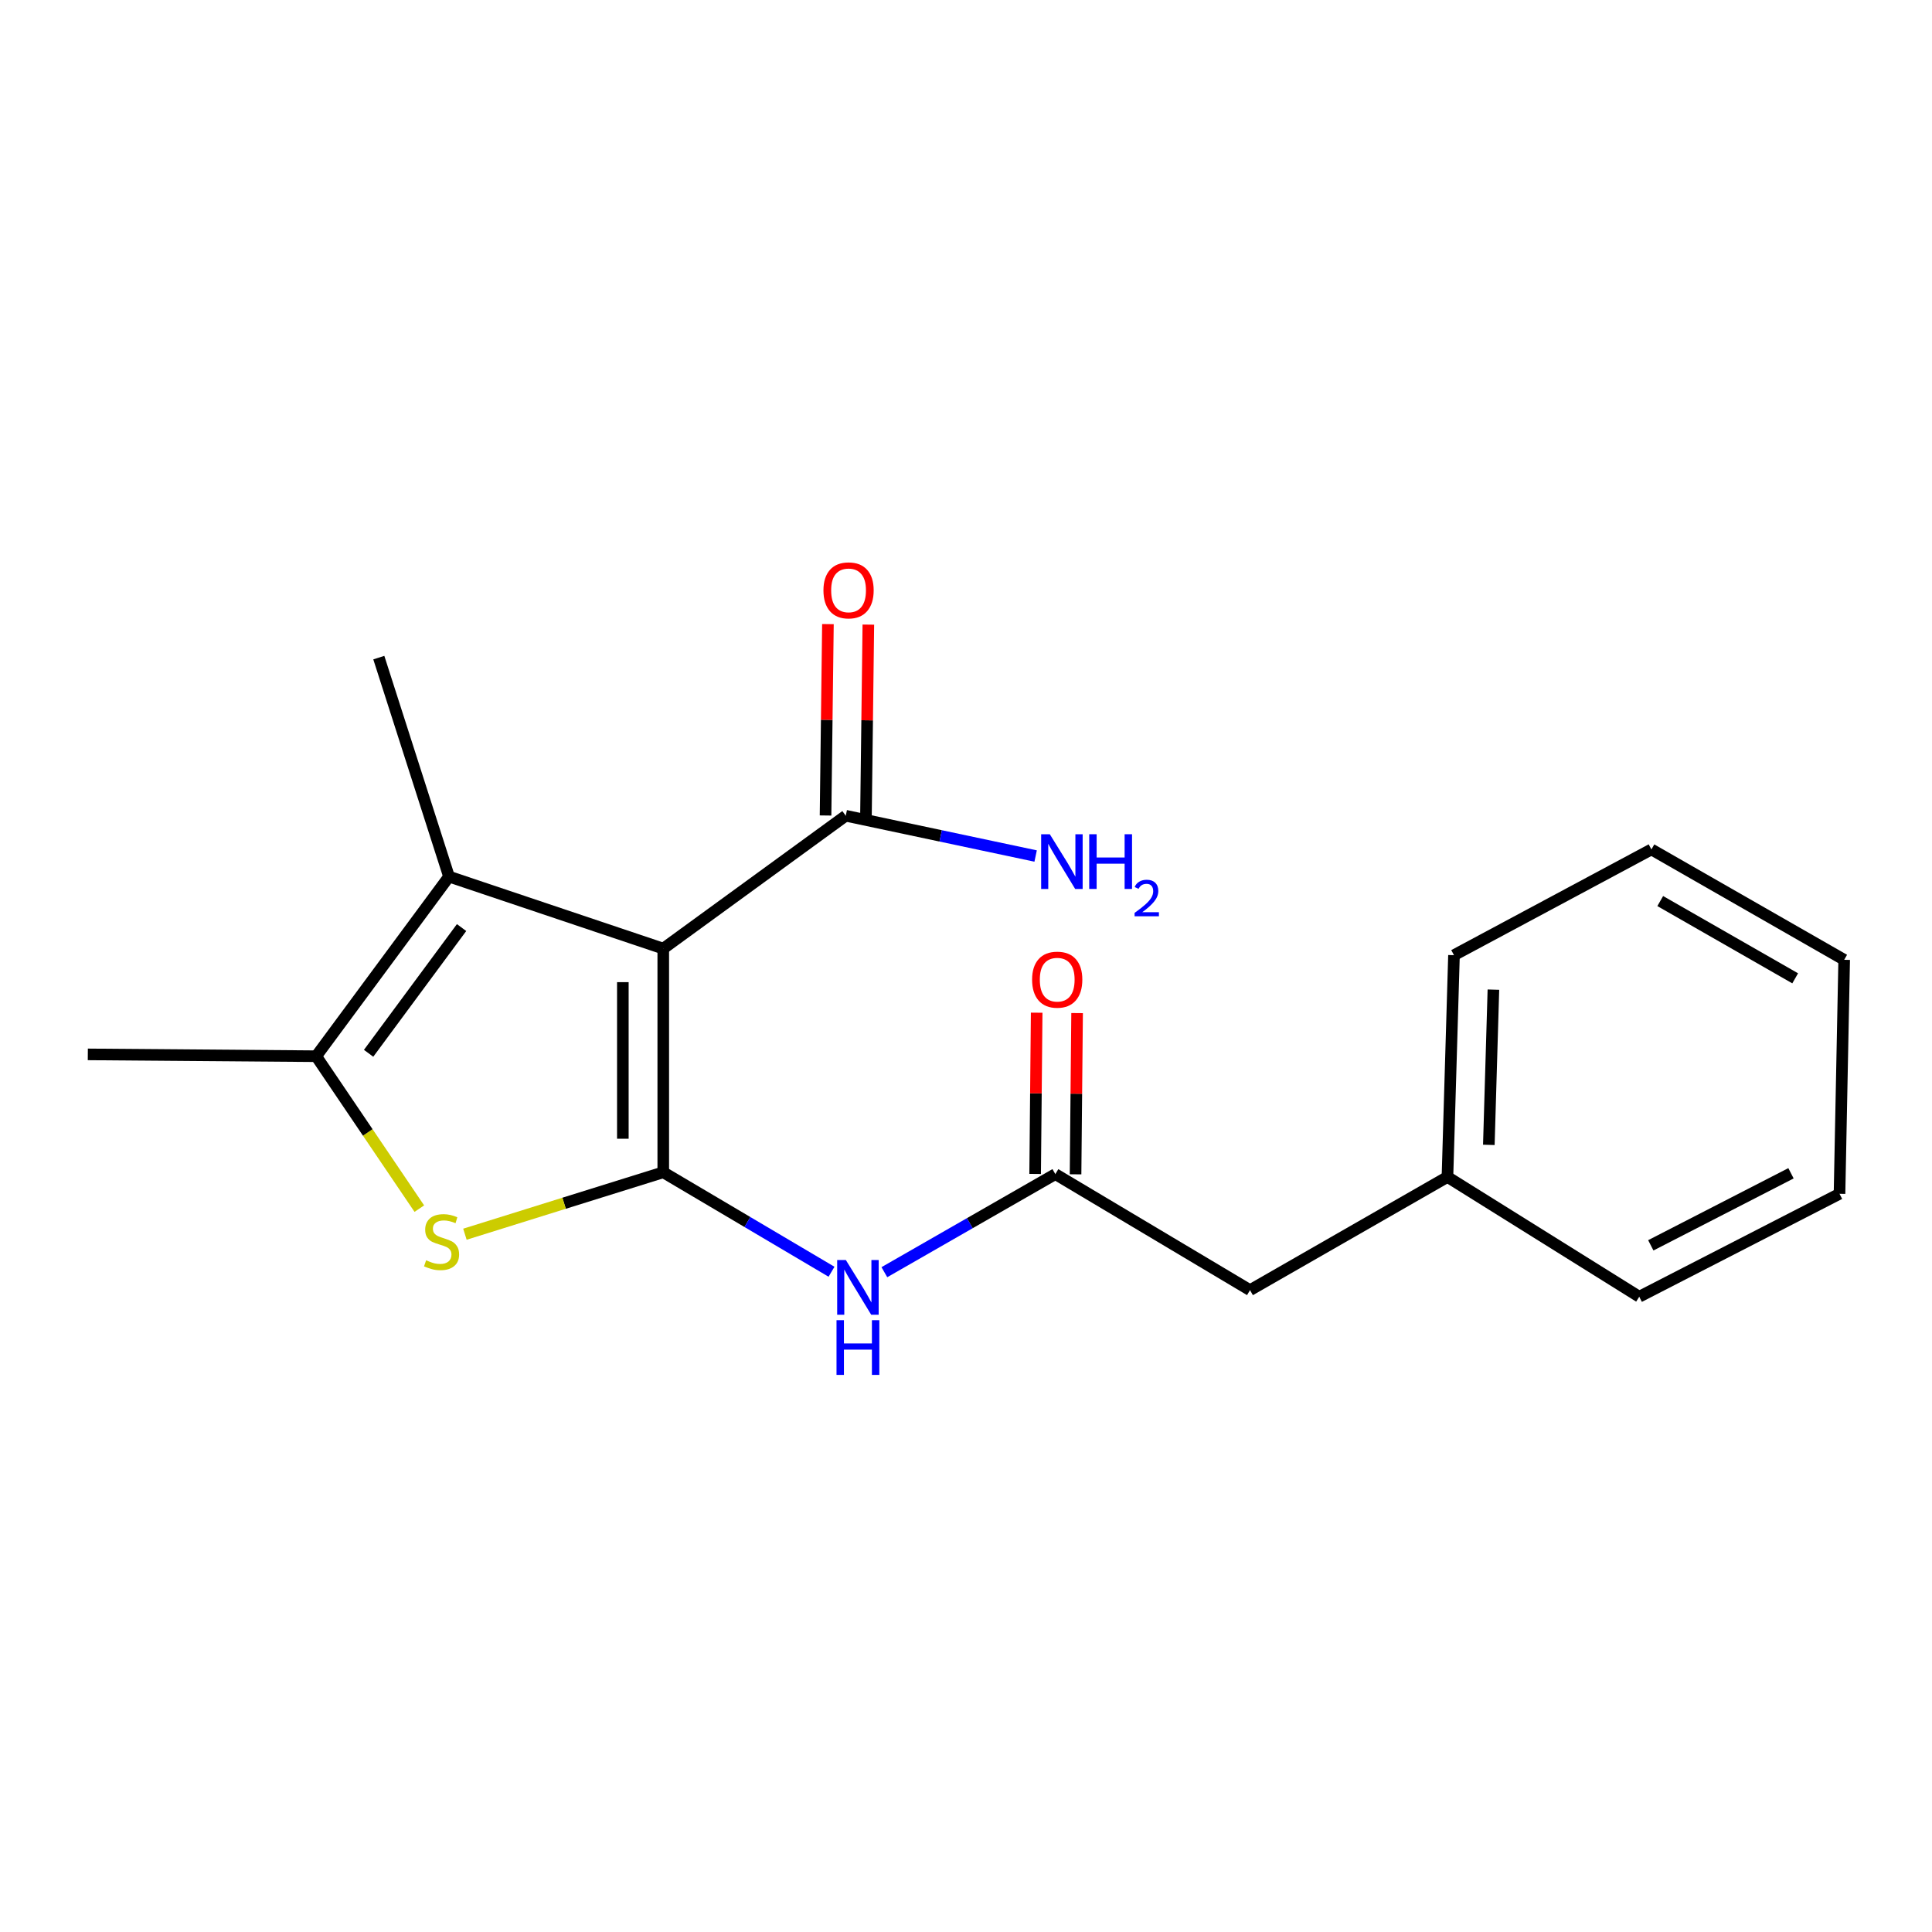 <?xml version='1.0' encoding='iso-8859-1'?>
<svg version='1.1' baseProfile='full'
              xmlns='http://www.w3.org/2000/svg'
                      xmlns:rdkit='http://www.rdkit.org/xml'
                      xmlns:xlink='http://www.w3.org/1999/xlink'
                  xml:space='preserve'
width='1000px' height='1000px' viewBox='0 0 1000 1000'>
<!-- END OF HEADER -->
<rect style='opacity:1.0;fill:#FFFFFF;stroke:none' width='1000' height='1000' x='0' y='0'> </rect>
<path class='bond-0' d='M 343.305,606.77 L 343.305,490.998' style='fill:none;fill-rule:evenodd;stroke:#000000;stroke-width:6px;stroke-linecap:butt;stroke-linejoin:miter;stroke-opacity:1' />
<path class='bond-0' d='M 322.385,589.404 L 322.385,508.363' style='fill:none;fill-rule:evenodd;stroke:#000000;stroke-width:6px;stroke-linecap:butt;stroke-linejoin:miter;stroke-opacity:1' />
<path class='bond-1' d='M 343.305,606.77 L 291.973,622.799' style='fill:none;fill-rule:evenodd;stroke:#000000;stroke-width:6px;stroke-linecap:butt;stroke-linejoin:miter;stroke-opacity:1' />
<path class='bond-1' d='M 291.973,622.799 L 240.641,638.828' style='fill:none;fill-rule:evenodd;stroke:#CCCC00;stroke-width:6px;stroke-linecap:butt;stroke-linejoin:miter;stroke-opacity:1' />
<path class='bond-4' d='M 343.305,606.77 L 386.85,632.513' style='fill:none;fill-rule:evenodd;stroke:#000000;stroke-width:6px;stroke-linecap:butt;stroke-linejoin:miter;stroke-opacity:1' />
<path class='bond-4' d='M 386.85,632.513 L 430.395,658.256' style='fill:none;fill-rule:evenodd;stroke:#0000FF;stroke-width:6px;stroke-linecap:butt;stroke-linejoin:miter;stroke-opacity:1' />
<path class='bond-2' d='M 343.305,490.998 L 232.403,453.724' style='fill:none;fill-rule:evenodd;stroke:#000000;stroke-width:6px;stroke-linecap:butt;stroke-linejoin:miter;stroke-opacity:1' />
<path class='bond-5' d='M 343.305,490.998 L 437.761,422.227' style='fill:none;fill-rule:evenodd;stroke:#000000;stroke-width:6px;stroke-linecap:butt;stroke-linejoin:miter;stroke-opacity:1' />
<path class='bond-3' d='M 217.042,625.587 L 190.349,586.14' style='fill:none;fill-rule:evenodd;stroke:#CCCC00;stroke-width:6px;stroke-linecap:butt;stroke-linejoin:miter;stroke-opacity:1' />
<path class='bond-3' d='M 190.349,586.14 L 163.656,546.693' style='fill:none;fill-rule:evenodd;stroke:#000000;stroke-width:6px;stroke-linecap:butt;stroke-linejoin:miter;stroke-opacity:1' />
<path class='bond-11' d='M 232.403,453.724 L 196.071,340.381' style='fill:none;fill-rule:evenodd;stroke:#000000;stroke-width:6px;stroke-linecap:butt;stroke-linejoin:miter;stroke-opacity:1' />
<path class='bond-19' d='M 232.403,453.724 L 163.656,546.693' style='fill:none;fill-rule:evenodd;stroke:#000000;stroke-width:6px;stroke-linecap:butt;stroke-linejoin:miter;stroke-opacity:1' />
<path class='bond-19' d='M 238.912,480.108 L 190.789,545.186' style='fill:none;fill-rule:evenodd;stroke:#000000;stroke-width:6px;stroke-linecap:butt;stroke-linejoin:miter;stroke-opacity:1' />
<path class='bond-12' d='M 163.656,546.693 L 45.455,545.751' style='fill:none;fill-rule:evenodd;stroke:#000000;stroke-width:6px;stroke-linecap:butt;stroke-linejoin:miter;stroke-opacity:1' />
<path class='bond-6' d='M 457.746,658.485 L 501.996,633.104' style='fill:none;fill-rule:evenodd;stroke:#0000FF;stroke-width:6px;stroke-linecap:butt;stroke-linejoin:miter;stroke-opacity:1' />
<path class='bond-6' d='M 501.996,633.104 L 546.246,607.723' style='fill:none;fill-rule:evenodd;stroke:#000000;stroke-width:6px;stroke-linecap:butt;stroke-linejoin:miter;stroke-opacity:1' />
<path class='bond-7' d='M 448.221,422.357 L 448.837,372.828' style='fill:none;fill-rule:evenodd;stroke:#000000;stroke-width:6px;stroke-linecap:butt;stroke-linejoin:miter;stroke-opacity:1' />
<path class='bond-7' d='M 448.837,372.828 L 449.454,323.299' style='fill:none;fill-rule:evenodd;stroke:#FF0000;stroke-width:6px;stroke-linecap:butt;stroke-linejoin:miter;stroke-opacity:1' />
<path class='bond-7' d='M 427.302,422.097 L 427.918,372.568' style='fill:none;fill-rule:evenodd;stroke:#000000;stroke-width:6px;stroke-linecap:butt;stroke-linejoin:miter;stroke-opacity:1' />
<path class='bond-7' d='M 427.918,372.568 L 428.535,323.039' style='fill:none;fill-rule:evenodd;stroke:#FF0000;stroke-width:6px;stroke-linecap:butt;stroke-linejoin:miter;stroke-opacity:1' />
<path class='bond-10' d='M 437.761,422.227 L 486.901,432.651' style='fill:none;fill-rule:evenodd;stroke:#000000;stroke-width:6px;stroke-linecap:butt;stroke-linejoin:miter;stroke-opacity:1' />
<path class='bond-10' d='M 486.901,432.651 L 536.041,443.075' style='fill:none;fill-rule:evenodd;stroke:#0000FF;stroke-width:6px;stroke-linecap:butt;stroke-linejoin:miter;stroke-opacity:1' />
<path class='bond-8' d='M 556.706,607.823 L 557.105,566.096' style='fill:none;fill-rule:evenodd;stroke:#000000;stroke-width:6px;stroke-linecap:butt;stroke-linejoin:miter;stroke-opacity:1' />
<path class='bond-8' d='M 557.105,566.096 L 557.505,524.369' style='fill:none;fill-rule:evenodd;stroke:#FF0000;stroke-width:6px;stroke-linecap:butt;stroke-linejoin:miter;stroke-opacity:1' />
<path class='bond-8' d='M 535.786,607.622 L 536.186,565.895' style='fill:none;fill-rule:evenodd;stroke:#000000;stroke-width:6px;stroke-linecap:butt;stroke-linejoin:miter;stroke-opacity:1' />
<path class='bond-8' d='M 536.186,565.895 L 536.585,524.168' style='fill:none;fill-rule:evenodd;stroke:#FF0000;stroke-width:6px;stroke-linecap:butt;stroke-linejoin:miter;stroke-opacity:1' />
<path class='bond-9' d='M 546.246,607.723 L 647.002,667.776' style='fill:none;fill-rule:evenodd;stroke:#000000;stroke-width:6px;stroke-linecap:butt;stroke-linejoin:miter;stroke-opacity:1' />
<path class='bond-13' d='M 647.002,667.776 L 749.199,609.187' style='fill:none;fill-rule:evenodd;stroke:#000000;stroke-width:6px;stroke-linecap:butt;stroke-linejoin:miter;stroke-opacity:1' />
<path class='bond-14' d='M 749.199,609.187 L 752.581,494.403' style='fill:none;fill-rule:evenodd;stroke:#000000;stroke-width:6px;stroke-linecap:butt;stroke-linejoin:miter;stroke-opacity:1' />
<path class='bond-14' d='M 770.617,592.586 L 772.985,512.237' style='fill:none;fill-rule:evenodd;stroke:#000000;stroke-width:6px;stroke-linecap:butt;stroke-linejoin:miter;stroke-opacity:1' />
<path class='bond-15' d='M 749.199,609.187 L 848.467,671.182' style='fill:none;fill-rule:evenodd;stroke:#000000;stroke-width:6px;stroke-linecap:butt;stroke-linejoin:miter;stroke-opacity:1' />
<path class='bond-16' d='M 752.581,494.403 L 854.766,439.661' style='fill:none;fill-rule:evenodd;stroke:#000000;stroke-width:6px;stroke-linecap:butt;stroke-linejoin:miter;stroke-opacity:1' />
<path class='bond-17' d='M 848.467,671.182 L 952.128,617.904' style='fill:none;fill-rule:evenodd;stroke:#000000;stroke-width:6px;stroke-linecap:butt;stroke-linejoin:miter;stroke-opacity:1' />
<path class='bond-17' d='M 854.453,644.583 L 927.016,607.289' style='fill:none;fill-rule:evenodd;stroke:#000000;stroke-width:6px;stroke-linecap:butt;stroke-linejoin:miter;stroke-opacity:1' />
<path class='bond-18' d='M 854.766,439.661 L 954.545,496.797' style='fill:none;fill-rule:evenodd;stroke:#000000;stroke-width:6px;stroke-linecap:butt;stroke-linejoin:miter;stroke-opacity:1' />
<path class='bond-18' d='M 859.337,466.386 L 929.183,506.382' style='fill:none;fill-rule:evenodd;stroke:#000000;stroke-width:6px;stroke-linecap:butt;stroke-linejoin:miter;stroke-opacity:1' />
<path class='bond-20' d='M 952.128,617.904 L 954.545,496.797' style='fill:none;fill-rule:evenodd;stroke:#000000;stroke-width:6px;stroke-linecap:butt;stroke-linejoin:miter;stroke-opacity:1' />
<path  class='atom-2' d='M 220.556 652.322
Q 220.876 652.442, 222.196 653.002
Q 223.516 653.562, 224.956 653.922
Q 226.436 654.242, 227.876 654.242
Q 230.556 654.242, 232.116 652.962
Q 233.676 651.642, 233.676 649.362
Q 233.676 647.802, 232.876 646.842
Q 232.116 645.882, 230.916 645.362
Q 229.716 644.842, 227.716 644.242
Q 225.196 643.482, 223.676 642.762
Q 222.196 642.042, 221.116 640.522
Q 220.076 639.002, 220.076 636.442
Q 220.076 632.882, 222.476 630.682
Q 224.916 628.482, 229.716 628.482
Q 232.996 628.482, 236.716 630.042
L 235.796 633.122
Q 232.396 631.722, 229.836 631.722
Q 227.076 631.722, 225.556 632.882
Q 224.036 634.002, 224.076 635.962
Q 224.076 637.482, 224.836 638.402
Q 225.636 639.322, 226.756 639.842
Q 227.916 640.362, 229.836 640.962
Q 232.396 641.762, 233.916 642.562
Q 235.436 643.362, 236.516 645.002
Q 237.636 646.602, 237.636 649.362
Q 237.636 653.282, 234.996 655.402
Q 232.396 657.482, 228.036 657.482
Q 225.516 657.482, 223.596 656.922
Q 221.716 656.402, 219.476 655.482
L 220.556 652.322
' fill='#CCCC00'/>
<path  class='atom-5' d='M 437.801 652.175
L 447.081 667.175
Q 448.001 668.655, 449.481 671.335
Q 450.961 674.015, 451.041 674.175
L 451.041 652.175
L 454.801 652.175
L 454.801 680.495
L 450.921 680.495
L 440.961 664.095
Q 439.801 662.175, 438.561 659.975
Q 437.361 657.775, 437.001 657.095
L 437.001 680.495
L 433.321 680.495
L 433.321 652.175
L 437.801 652.175
' fill='#0000FF'/>
<path  class='atom-5' d='M 432.981 683.327
L 436.821 683.327
L 436.821 695.367
L 451.301 695.367
L 451.301 683.327
L 455.141 683.327
L 455.141 711.647
L 451.301 711.647
L 451.301 698.567
L 436.821 698.567
L 436.821 711.647
L 432.981 711.647
L 432.981 683.327
' fill='#0000FF'/>
<path  class='atom-8' d='M 426.214 305.57
Q 426.214 298.77, 429.574 294.97
Q 432.934 291.17, 439.214 291.17
Q 445.494 291.17, 448.854 294.97
Q 452.214 298.77, 452.214 305.57
Q 452.214 312.45, 448.814 316.37
Q 445.414 320.25, 439.214 320.25
Q 432.974 320.25, 429.574 316.37
Q 426.214 312.49, 426.214 305.57
M 439.214 317.05
Q 443.534 317.05, 445.854 314.17
Q 448.214 311.25, 448.214 305.57
Q 448.214 300.01, 445.854 297.21
Q 443.534 294.37, 439.214 294.37
Q 434.894 294.37, 432.534 297.17
Q 430.214 299.97, 430.214 305.57
Q 430.214 311.29, 432.534 314.17
Q 434.894 317.05, 439.214 317.05
' fill='#FF0000'/>
<path  class='atom-9' d='M 534.211 507.07
Q 534.211 500.27, 537.571 496.47
Q 540.931 492.67, 547.211 492.67
Q 553.491 492.67, 556.851 496.47
Q 560.211 500.27, 560.211 507.07
Q 560.211 513.95, 556.811 517.87
Q 553.411 521.75, 547.211 521.75
Q 540.971 521.75, 537.571 517.87
Q 534.211 513.99, 534.211 507.07
M 547.211 518.55
Q 551.531 518.55, 553.851 515.67
Q 556.211 512.75, 556.211 507.07
Q 556.211 501.51, 553.851 498.71
Q 551.531 495.87, 547.211 495.87
Q 542.891 495.87, 540.531 498.67
Q 538.211 501.47, 538.211 507.07
Q 538.211 512.79, 540.531 515.67
Q 542.891 518.55, 547.211 518.55
' fill='#FF0000'/>
<path  class='atom-11' d='M 543.38 431.8
L 552.66 446.8
Q 553.58 448.28, 555.06 450.96
Q 556.54 453.64, 556.62 453.8
L 556.62 431.8
L 560.38 431.8
L 560.38 460.12
L 556.5 460.12
L 546.54 443.72
Q 545.38 441.8, 544.14 439.6
Q 542.94 437.4, 542.58 436.72
L 542.58 460.12
L 538.9 460.12
L 538.9 431.8
L 543.38 431.8
' fill='#0000FF'/>
<path  class='atom-11' d='M 563.78 431.8
L 567.62 431.8
L 567.62 443.84
L 582.1 443.84
L 582.1 431.8
L 585.94 431.8
L 585.94 460.12
L 582.1 460.12
L 582.1 447.04
L 567.62 447.04
L 567.62 460.12
L 563.78 460.12
L 563.78 431.8
' fill='#0000FF'/>
<path  class='atom-11' d='M 587.313 459.127
Q 587.999 457.358, 589.636 456.381
Q 591.273 455.378, 593.543 455.378
Q 596.368 455.378, 597.952 456.909
Q 599.536 458.44, 599.536 461.159
Q 599.536 463.931, 597.477 466.519
Q 595.444 469.106, 591.22 472.168
L 599.853 472.168
L 599.853 474.28
L 587.26 474.28
L 587.26 472.511
Q 590.745 470.03, 592.804 468.182
Q 594.889 466.334, 595.893 464.671
Q 596.896 463.007, 596.896 461.291
Q 596.896 459.496, 595.998 458.493
Q 595.101 457.49, 593.543 457.49
Q 592.038 457.49, 591.035 458.097
Q 590.032 458.704, 589.319 460.051
L 587.313 459.127
' fill='#0000FF'/>
</svg>
